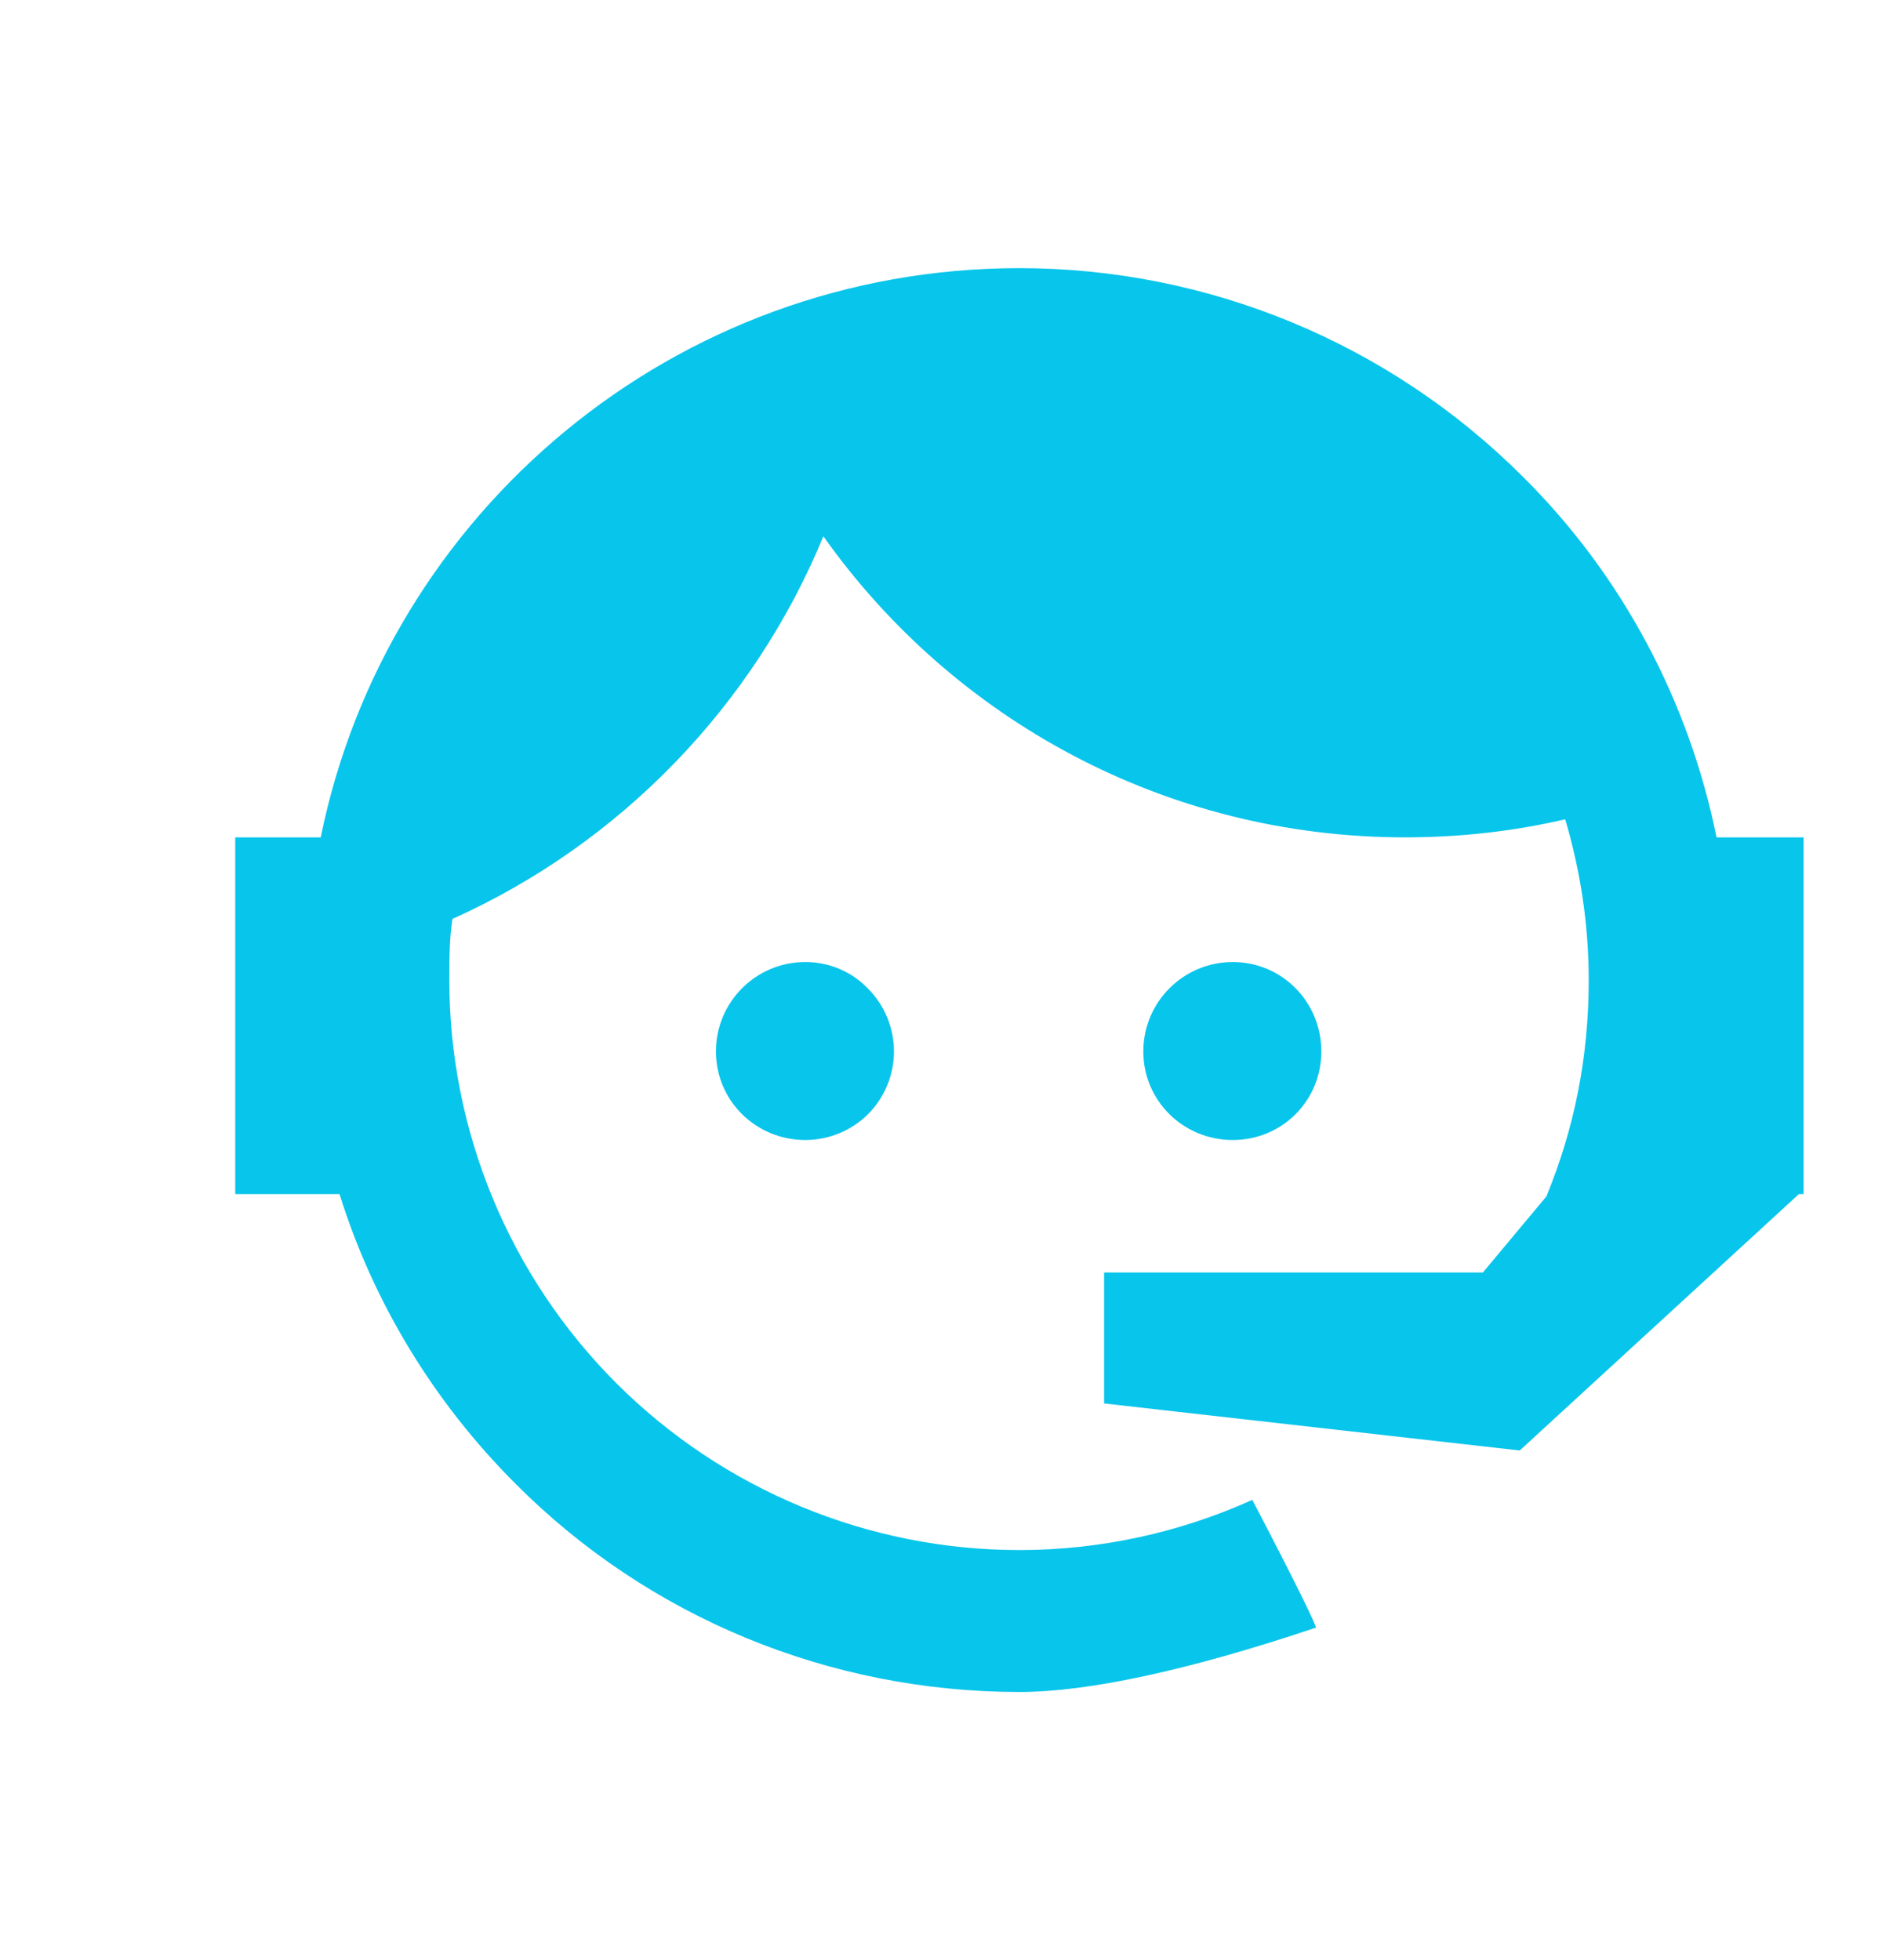 <svg width="24" height="25" viewBox="0 0 24 25" fill="none" xmlns="http://www.w3.org/2000/svg">
<path d="M19.72 15.26C20.07 14.41 20.26 13.5 20.26 12.5C20.26 11.78 20.15 11.09 19.96 10.45C19.31 10.6 18.63 10.68 17.92 10.68C14.86 10.68 12.15 9.17 10.5 6.84C9.61 9 7.91 10.76 5.77 11.72C5.73 11.97 5.73 12.24 5.73 12.5C5.73 14.428 6.496 16.277 7.859 17.641C9.223 19.004 11.072 19.77 13 19.77C14.05 19.77 15.06 19.54 15.97 19.13C16.54 20.22 16.8 20.76 16.78 20.76C15.14 21.31 13.87 21.58 13 21.58C10.58 21.58 8.27 20.63 6.57 18.92C5.53 17.88 4.76 16.61 4.33 15.23H3V10.68H4.09C4.93 6.54 8.6 3.42 13 3.42C15.4 3.42 17.71 4.37 19.42 6.08C20.69 7.34 21.54 8.95 21.89 10.68H23V15.17V15.19V15.23H22.94L19.38 18.5L14.08 17.9V16.23H18.91L19.72 15.26ZM10.27 12.27C10.57 12.27 10.86 12.39 11.07 12.61C11.28 12.82 11.4 13.11 11.4 13.41C11.4 13.71 11.28 14 11.07 14.21C10.86 14.42 10.57 14.54 10.27 14.54C9.64 14.54 9.13 14.04 9.13 13.41C9.13 12.78 9.64 12.27 10.27 12.27ZM15.72 12.27C16.35 12.27 16.85 12.78 16.85 13.41C16.85 14.04 16.35 14.54 15.72 14.54C15.09 14.54 14.58 14.04 14.58 13.41C14.58 13.108 14.7 12.818 14.914 12.604C15.128 12.39 15.418 12.27 15.72 12.27Z" fill="#08C5EB"/>
</svg>
